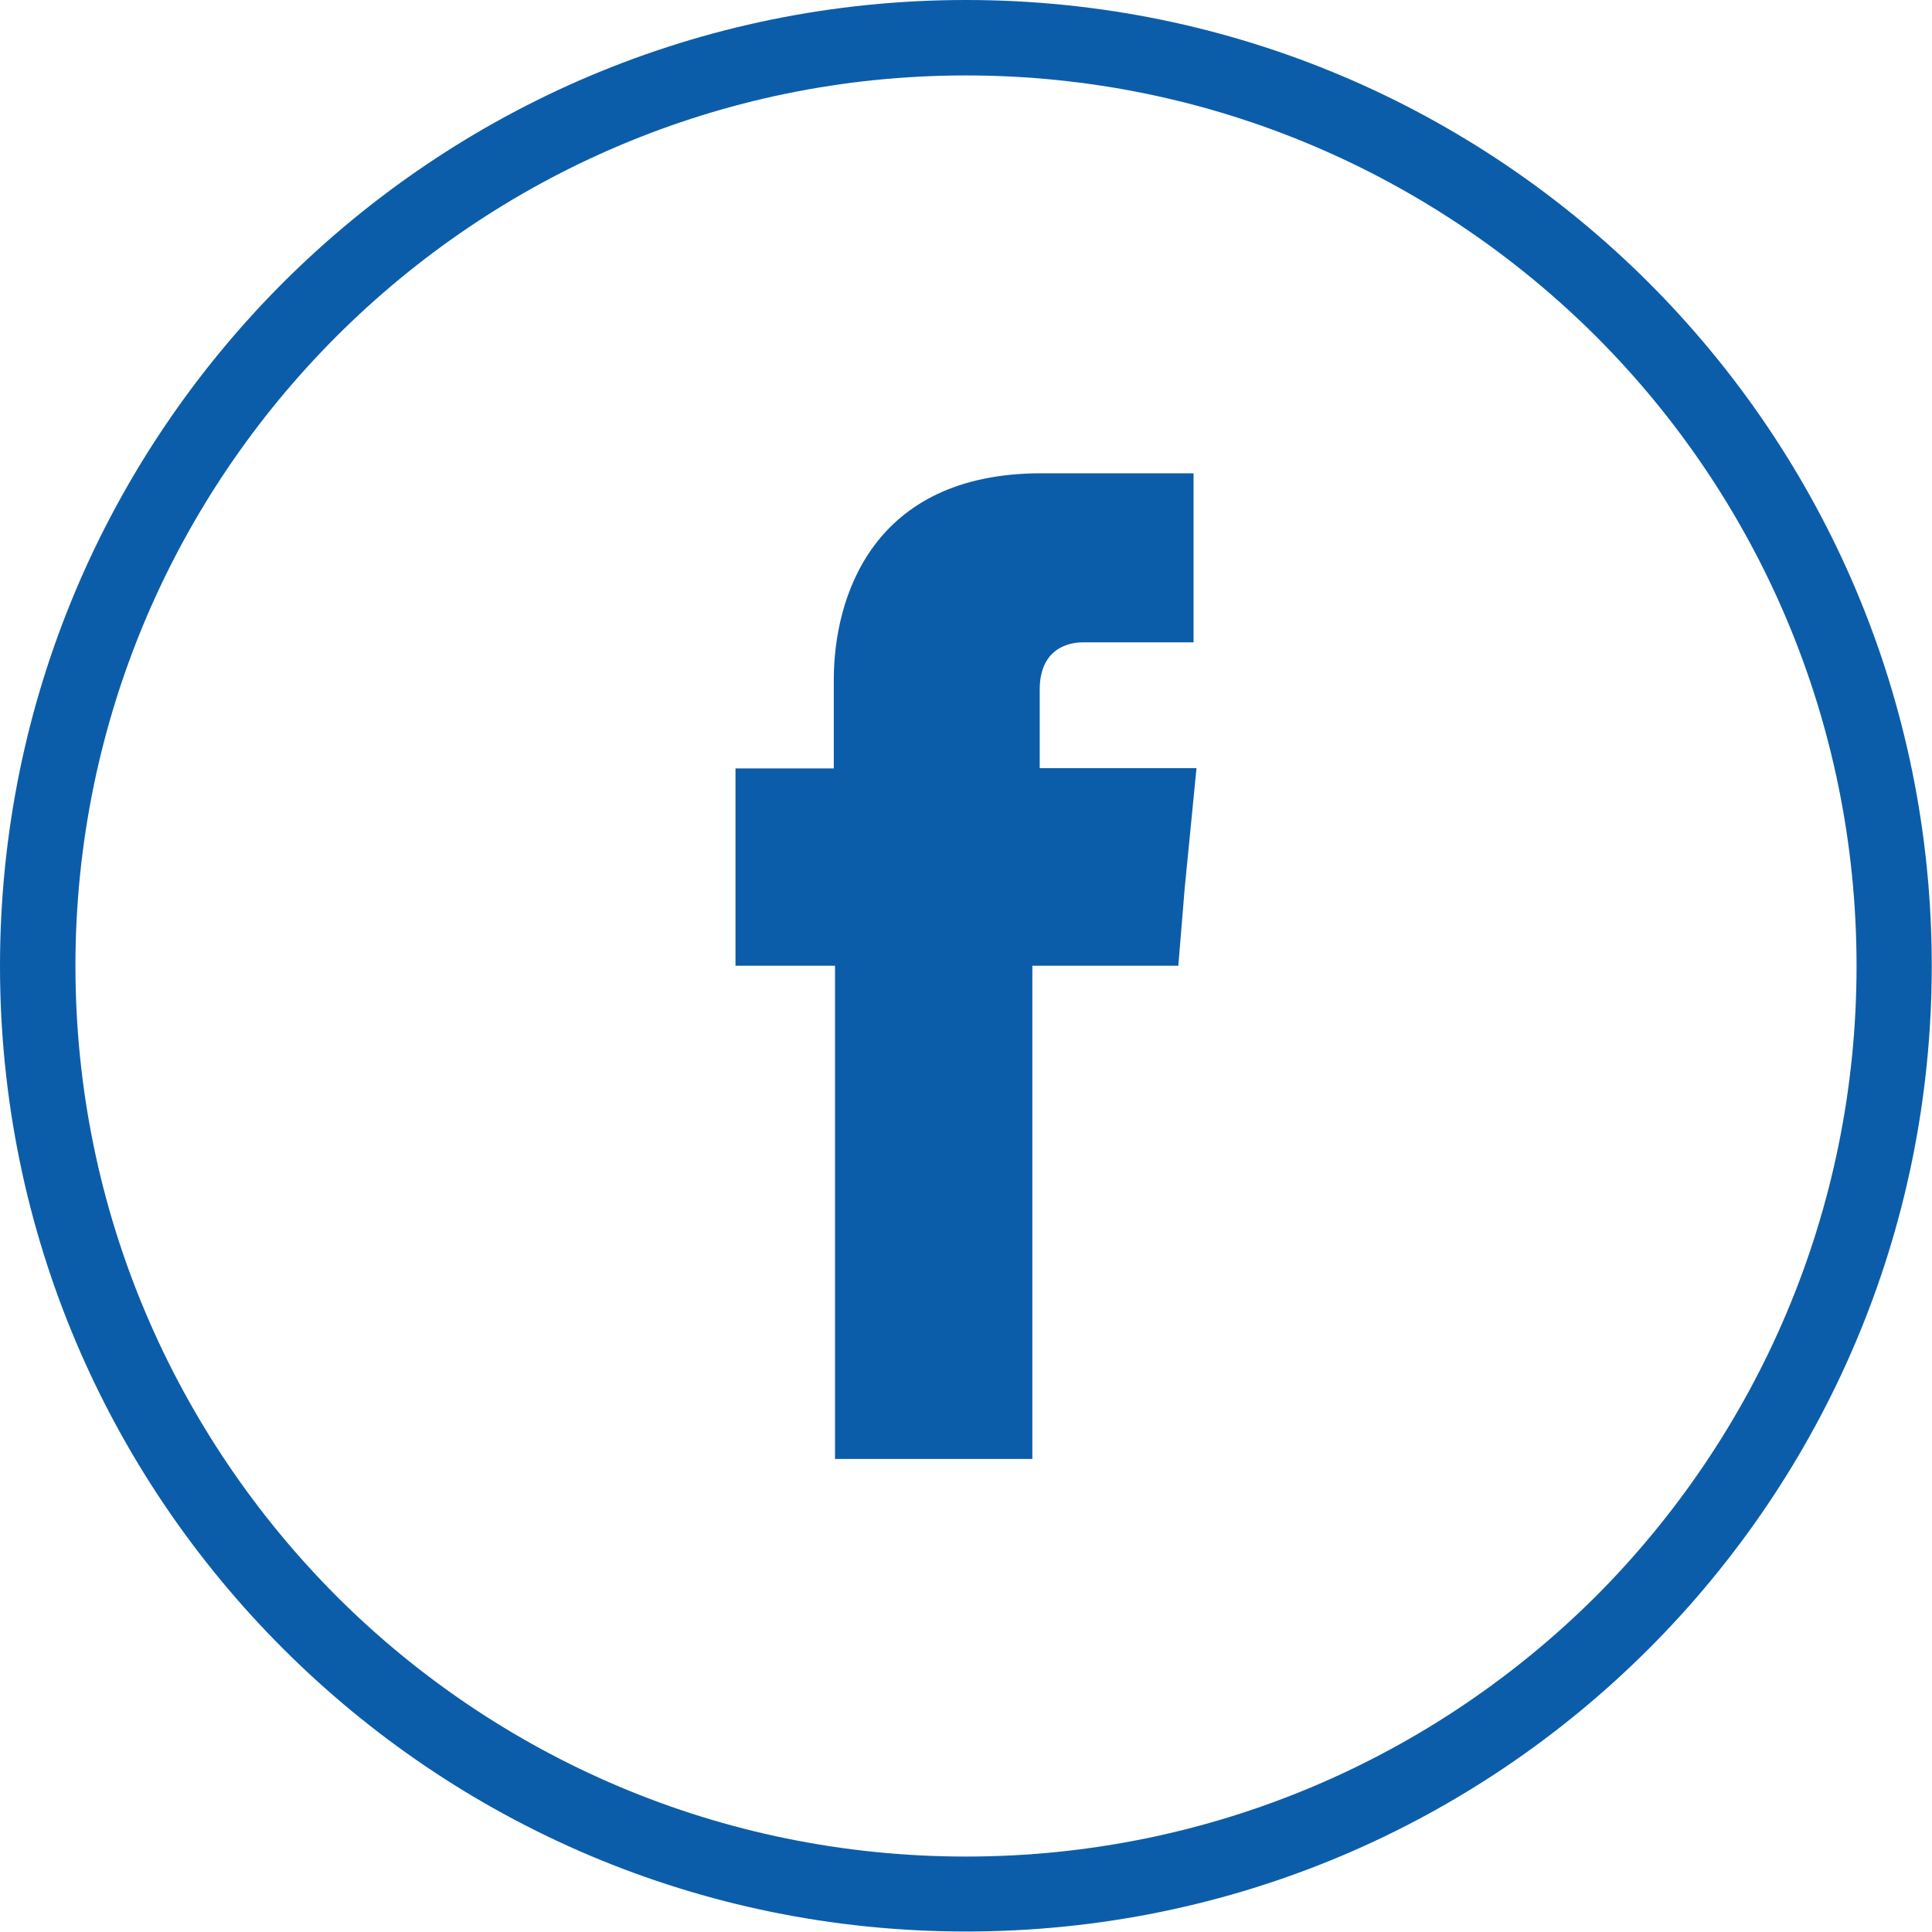 <svg xmlns="http://www.w3.org/2000/svg" xmlns:xlink="http://www.w3.org/1999/xlink" id="Layer_1" data-name="Layer 1" viewBox="0 0 78.62 78.61"><defs><style>      .cls-1 {        fill: none;      }      .cls-2 {        clip-path: url(#clippath);      }      .cls-3 {        fill: #0c5da9;      }    </style><clipPath id="clippath"><rect class="cls-1" width="78.62" height="78.61"></rect></clipPath></defs><g class="cls-2"><path class="cls-3" d="M64.95,13.69c-6.57-6.55-15.63-10.62-25.64-10.62S20.24,7.14,13.69,13.69c-6.55,6.55-10.62,15.61-10.62,25.62s4.07,19.07,10.62,25.64c6.55,6.55,15.61,10.6,25.62,10.6s19.07-4.05,25.64-10.6c6.55-6.57,10.6-15.63,10.6-25.64s-4.05-19.07-10.6-25.62M39.31,0C50.17,0,59.98,4.4,67.1,11.51c7.12,7.12,11.51,16.93,11.51,27.79s-4.4,20.68-11.51,27.79c-7.12,7.12-16.93,11.51-27.79,11.51s-20.68-4.4-27.79-11.51C4.4,59.98,0,50.17,0,39.31S4.4,18.63,11.51,11.51C18.63,4.4,28.45,0,39.31,0"></path><path class="cls-3" d="M42.31,31.28v-3.22c0-1.55,1.02-1.92,1.76-1.92h4.5v-6.88h-6.2c-6.9,0-8.44,5.09-8.44,8.4v3.61h-4v8.03h4.05v20.07h8.03v-20.07h5.94l.26-3.16.48-4.88h-6.38Z"></path></g></svg>